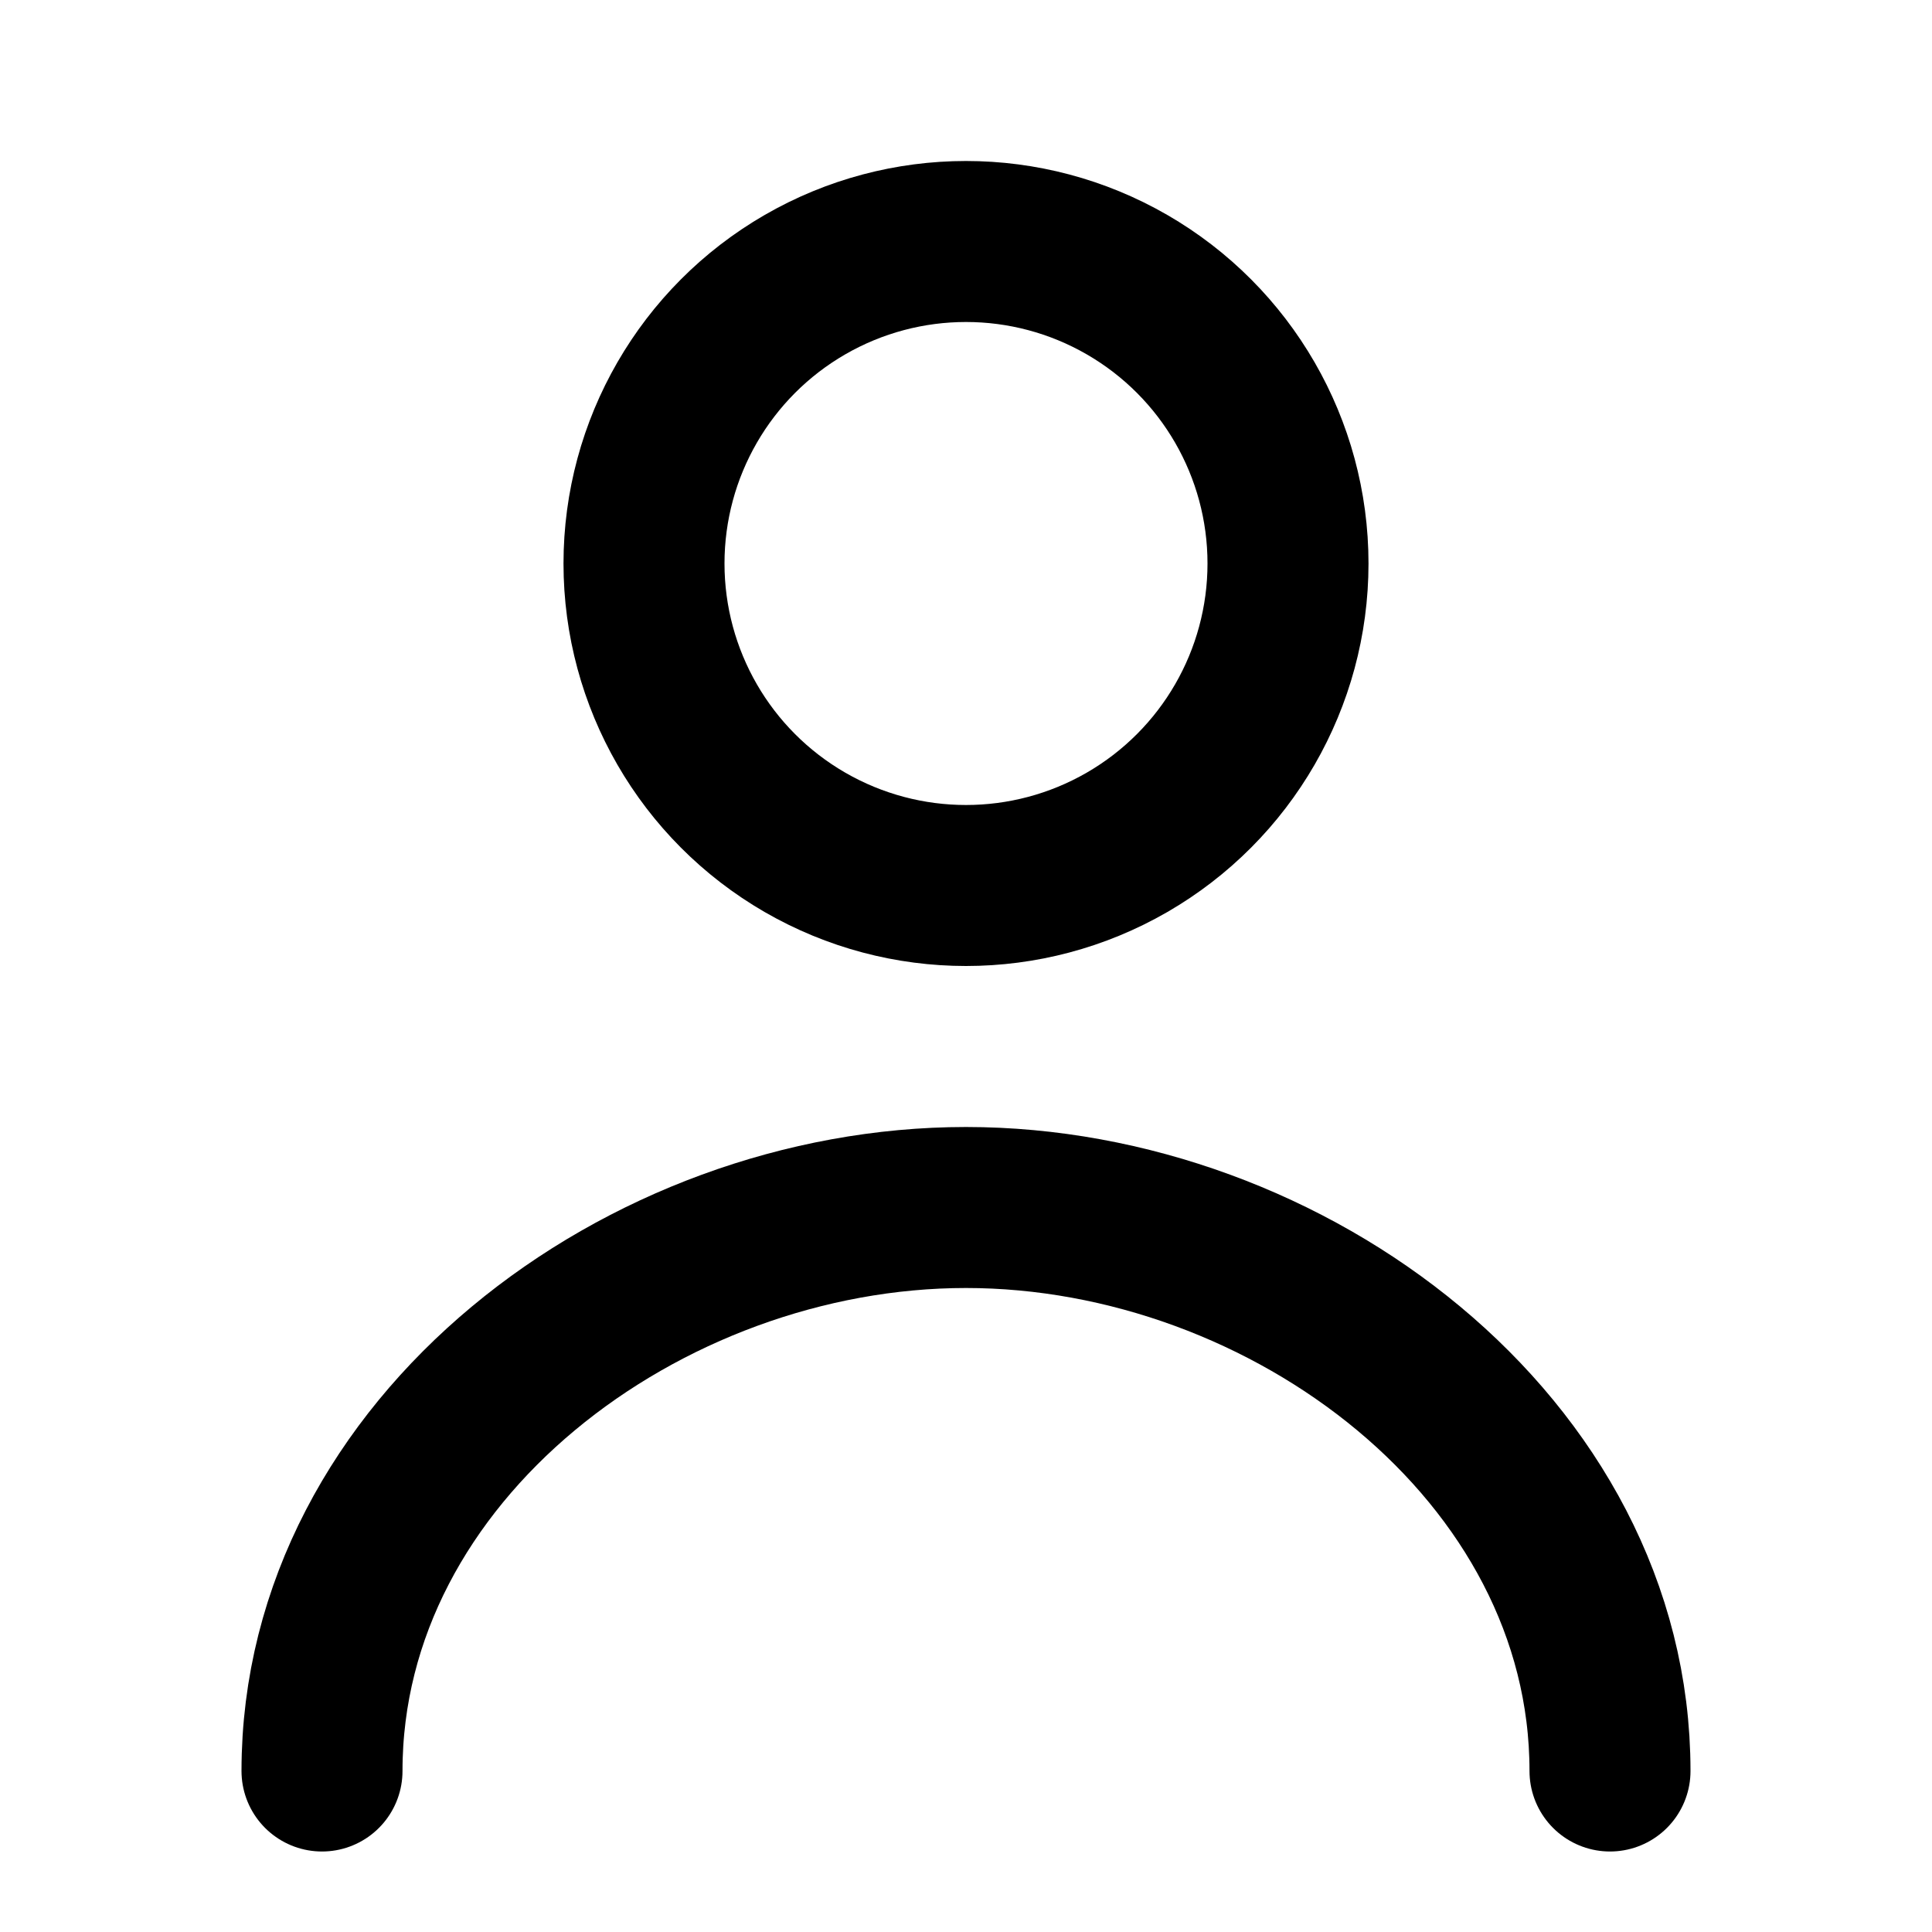 <svg width="24" height="24" viewBox="0 0 24 24" fill="none"
     xmlns="http://www.w3.org/2000/svg">
  <circle cx="12" cy="7" r="4" stroke="currentColor" stroke-width="2"/>
  <path d="M4 22c0-4 4-7 8-7s8 3 8 7" stroke="currentColor"
        stroke-width="2" stroke-linecap="round"/>
</svg>
